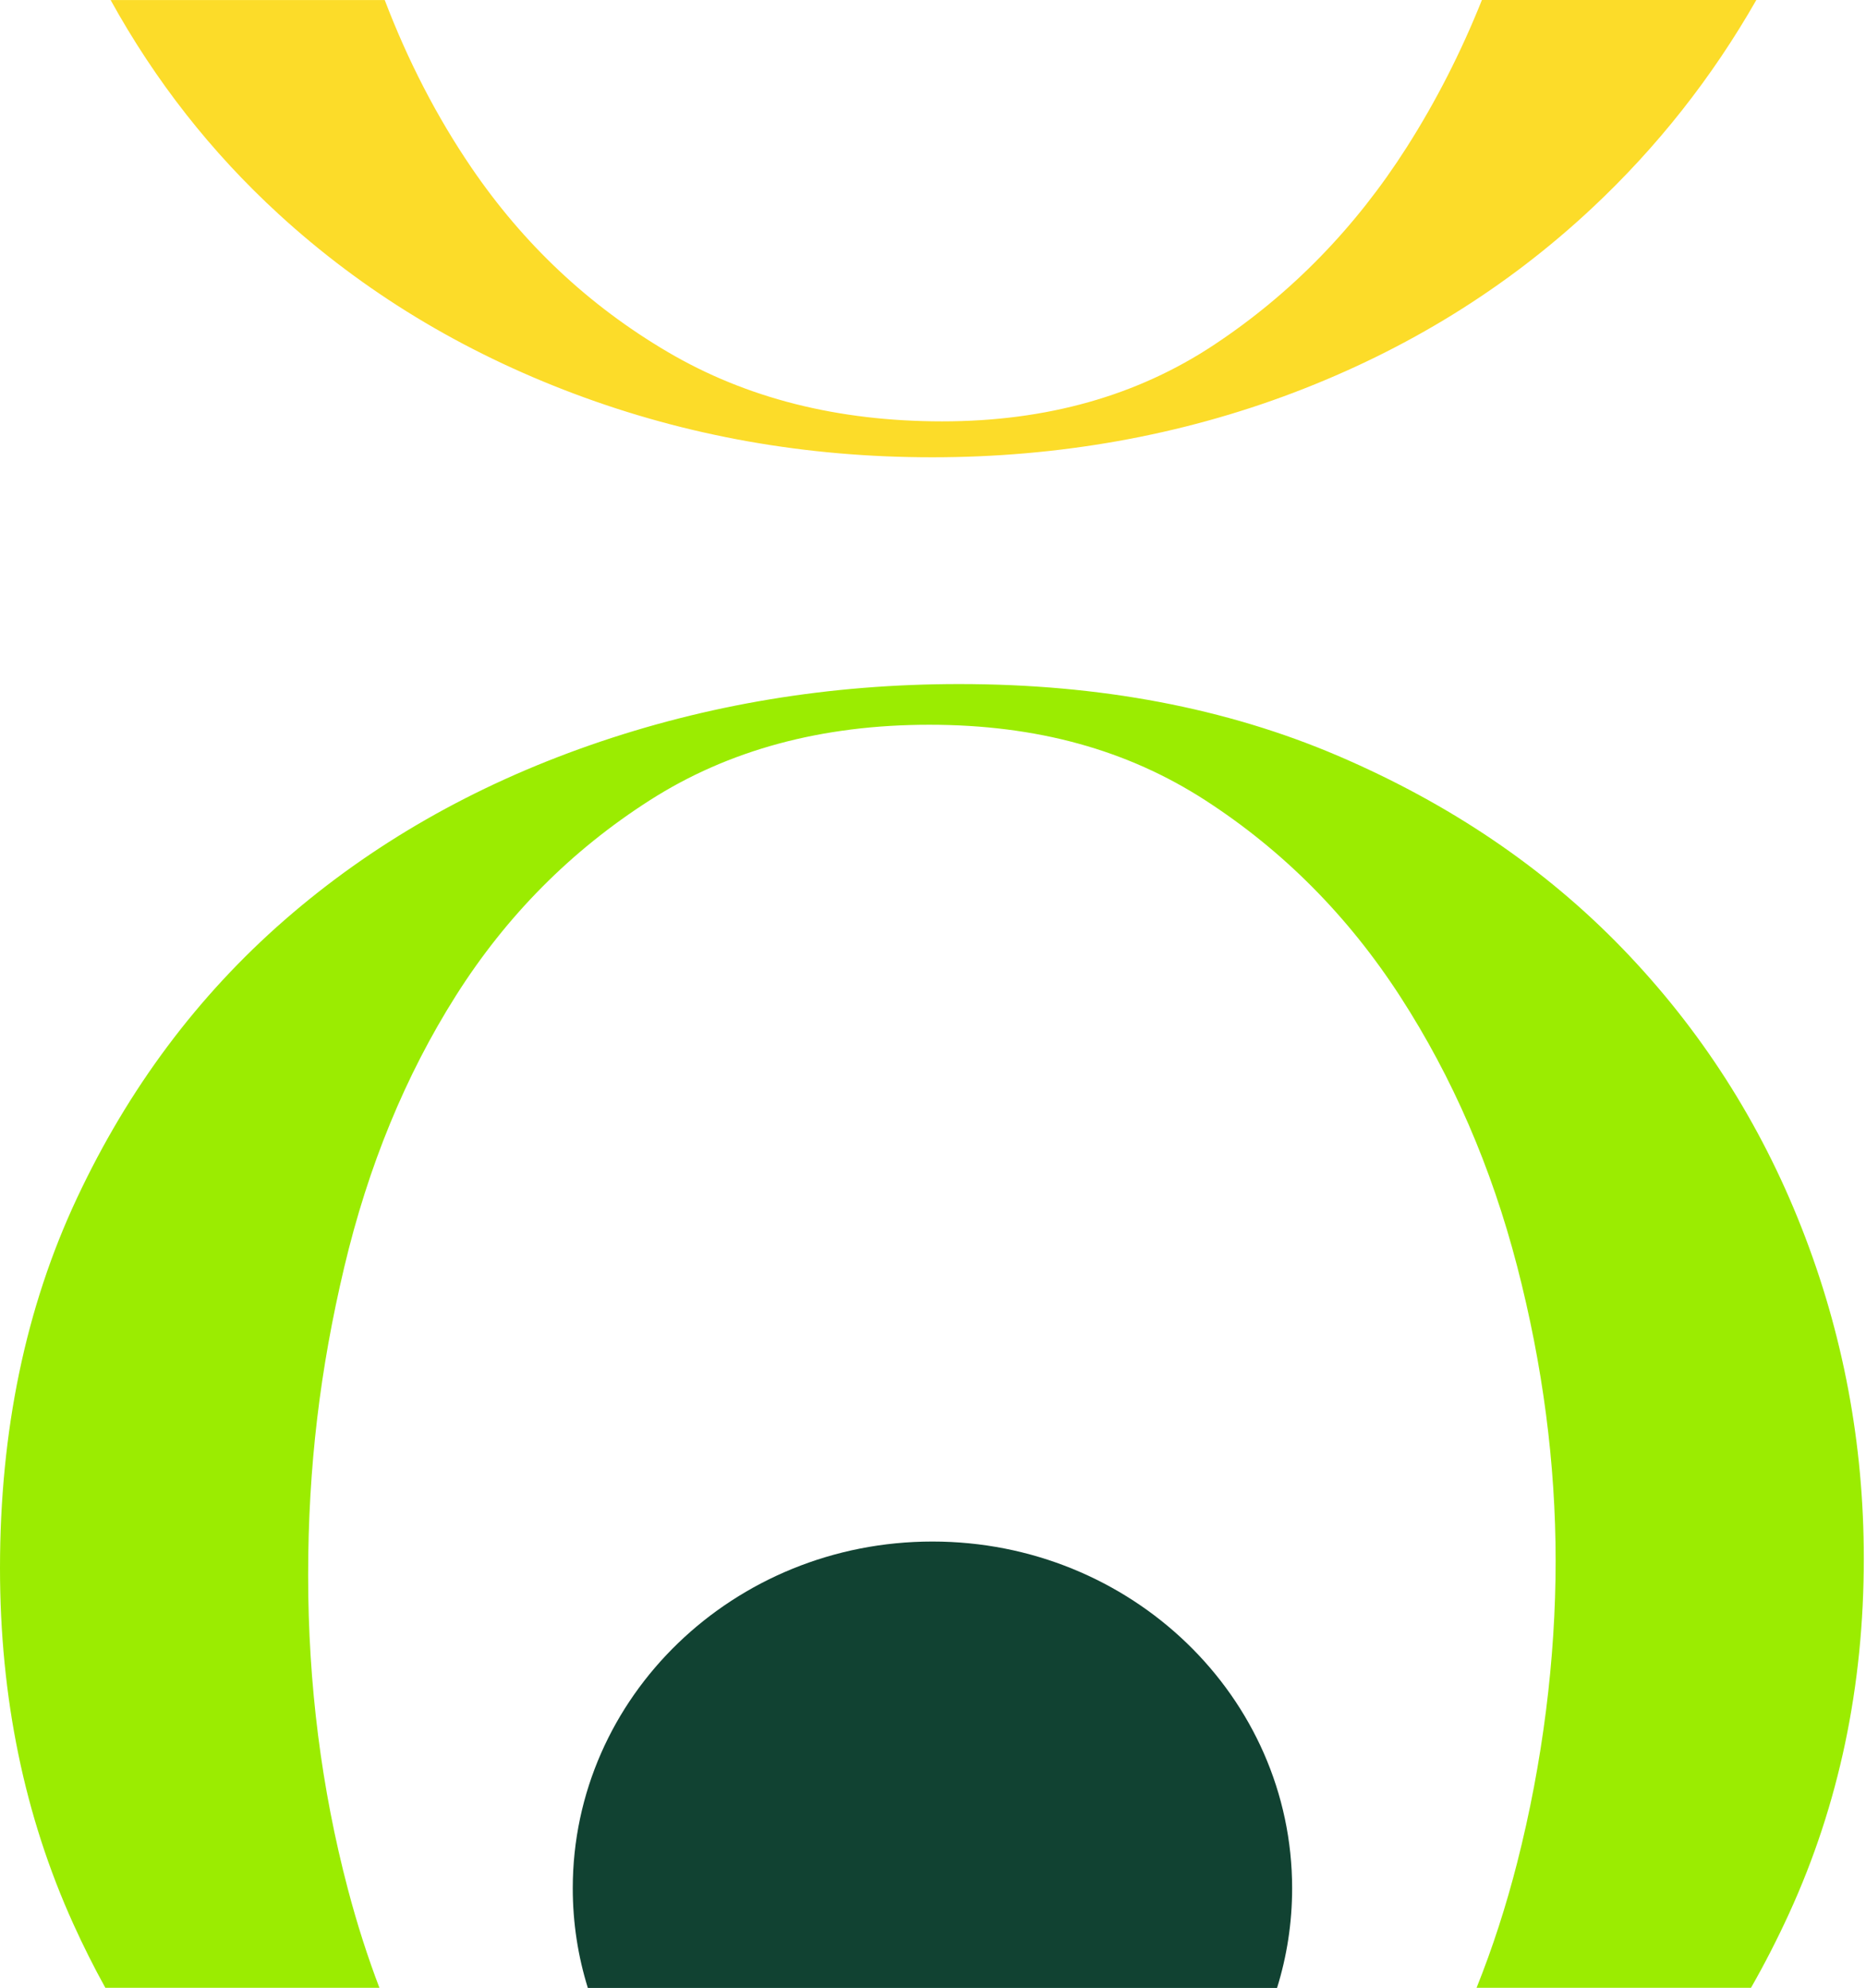 <svg width="549" height="585" viewBox="0 0 549 585" fill="none" xmlns="http://www.w3.org/2000/svg">
<path d="M530.066 361.345C517.885 330.326 500.337 302.945 477.432 279.203C454.508 255.469 426.614 236.555 393.716 222.449C360.808 208.352 323.645 201.299 282.219 201.299C244.203 201.299 208.005 207.288 173.642 219.276C139.278 231.263 109.31 248.426 83.716 270.747C58.132 293.077 37.766 320.341 22.665 352.531C7.546 384.73 0 421.04 0 461.463C0 499.535 7.185 534.433 21.572 566.167C24.491 572.612 27.633 578.878 30.99 584.949H111.627C108.096 575.687 105.008 566.015 102.358 555.941C94.561 526.325 90.659 495.548 90.659 463.581C90.659 431.615 94.191 402.831 101.263 372.974C108.328 343.136 119.284 316.461 134.163 292.951C149.031 269.46 168.033 250.303 191.19 235.491C214.337 220.687 241.756 213.277 273.441 213.277C305.125 213.277 331.683 220.687 354.597 235.491C377.503 250.303 396.646 269.576 411.996 293.3C427.347 317.051 438.795 343.485 446.359 372.627C453.906 401.767 457.687 430.686 457.687 459.344C457.687 488.003 453.906 518.576 446.359 548.182C443.087 560.991 439.12 573.247 434.429 584.949H515.169C519.211 577.868 522.956 570.548 526.414 562.994C541.042 531.028 548.356 496.245 548.356 458.639C548.356 424.804 542.255 392.364 530.066 361.345Z" fill="#9BEC01"/>
<path d="M435.993 0.009C429.847 15.375 422.495 29.794 413.922 43.265C398.811 67.008 379.92 86.397 357.255 101.432C334.591 116.476 307.903 123.995 277.192 123.995C246.481 123.995 219.553 117.184 196.406 103.551C173.249 89.919 153.997 71.826 138.645 49.255C128.522 34.371 120.032 17.959 113.191 0.009H32.544C45.689 23.841 62.178 44.847 81.98 63.003C106.841 85.807 135.836 103.435 168.985 115.887C202.125 128.339 237.22 134.57 274.272 134.57C311.323 134.57 347.262 128.223 380.652 115.529C414.033 102.836 443.279 84.752 468.39 61.242C487.561 43.301 503.671 22.884 516.733 0H436.001L435.993 0.009Z" fill="#FCDC29"/>
<path d="M380.161 555.681C380.161 565.872 378.613 575.714 375.721 585.001H172.953C170.061 575.714 168.513 565.872 168.513 555.681C168.513 499.328 215.892 453.631 274.337 453.631C332.783 453.631 380.161 499.328 380.161 555.681Z" fill="#114232"/>
</svg>
